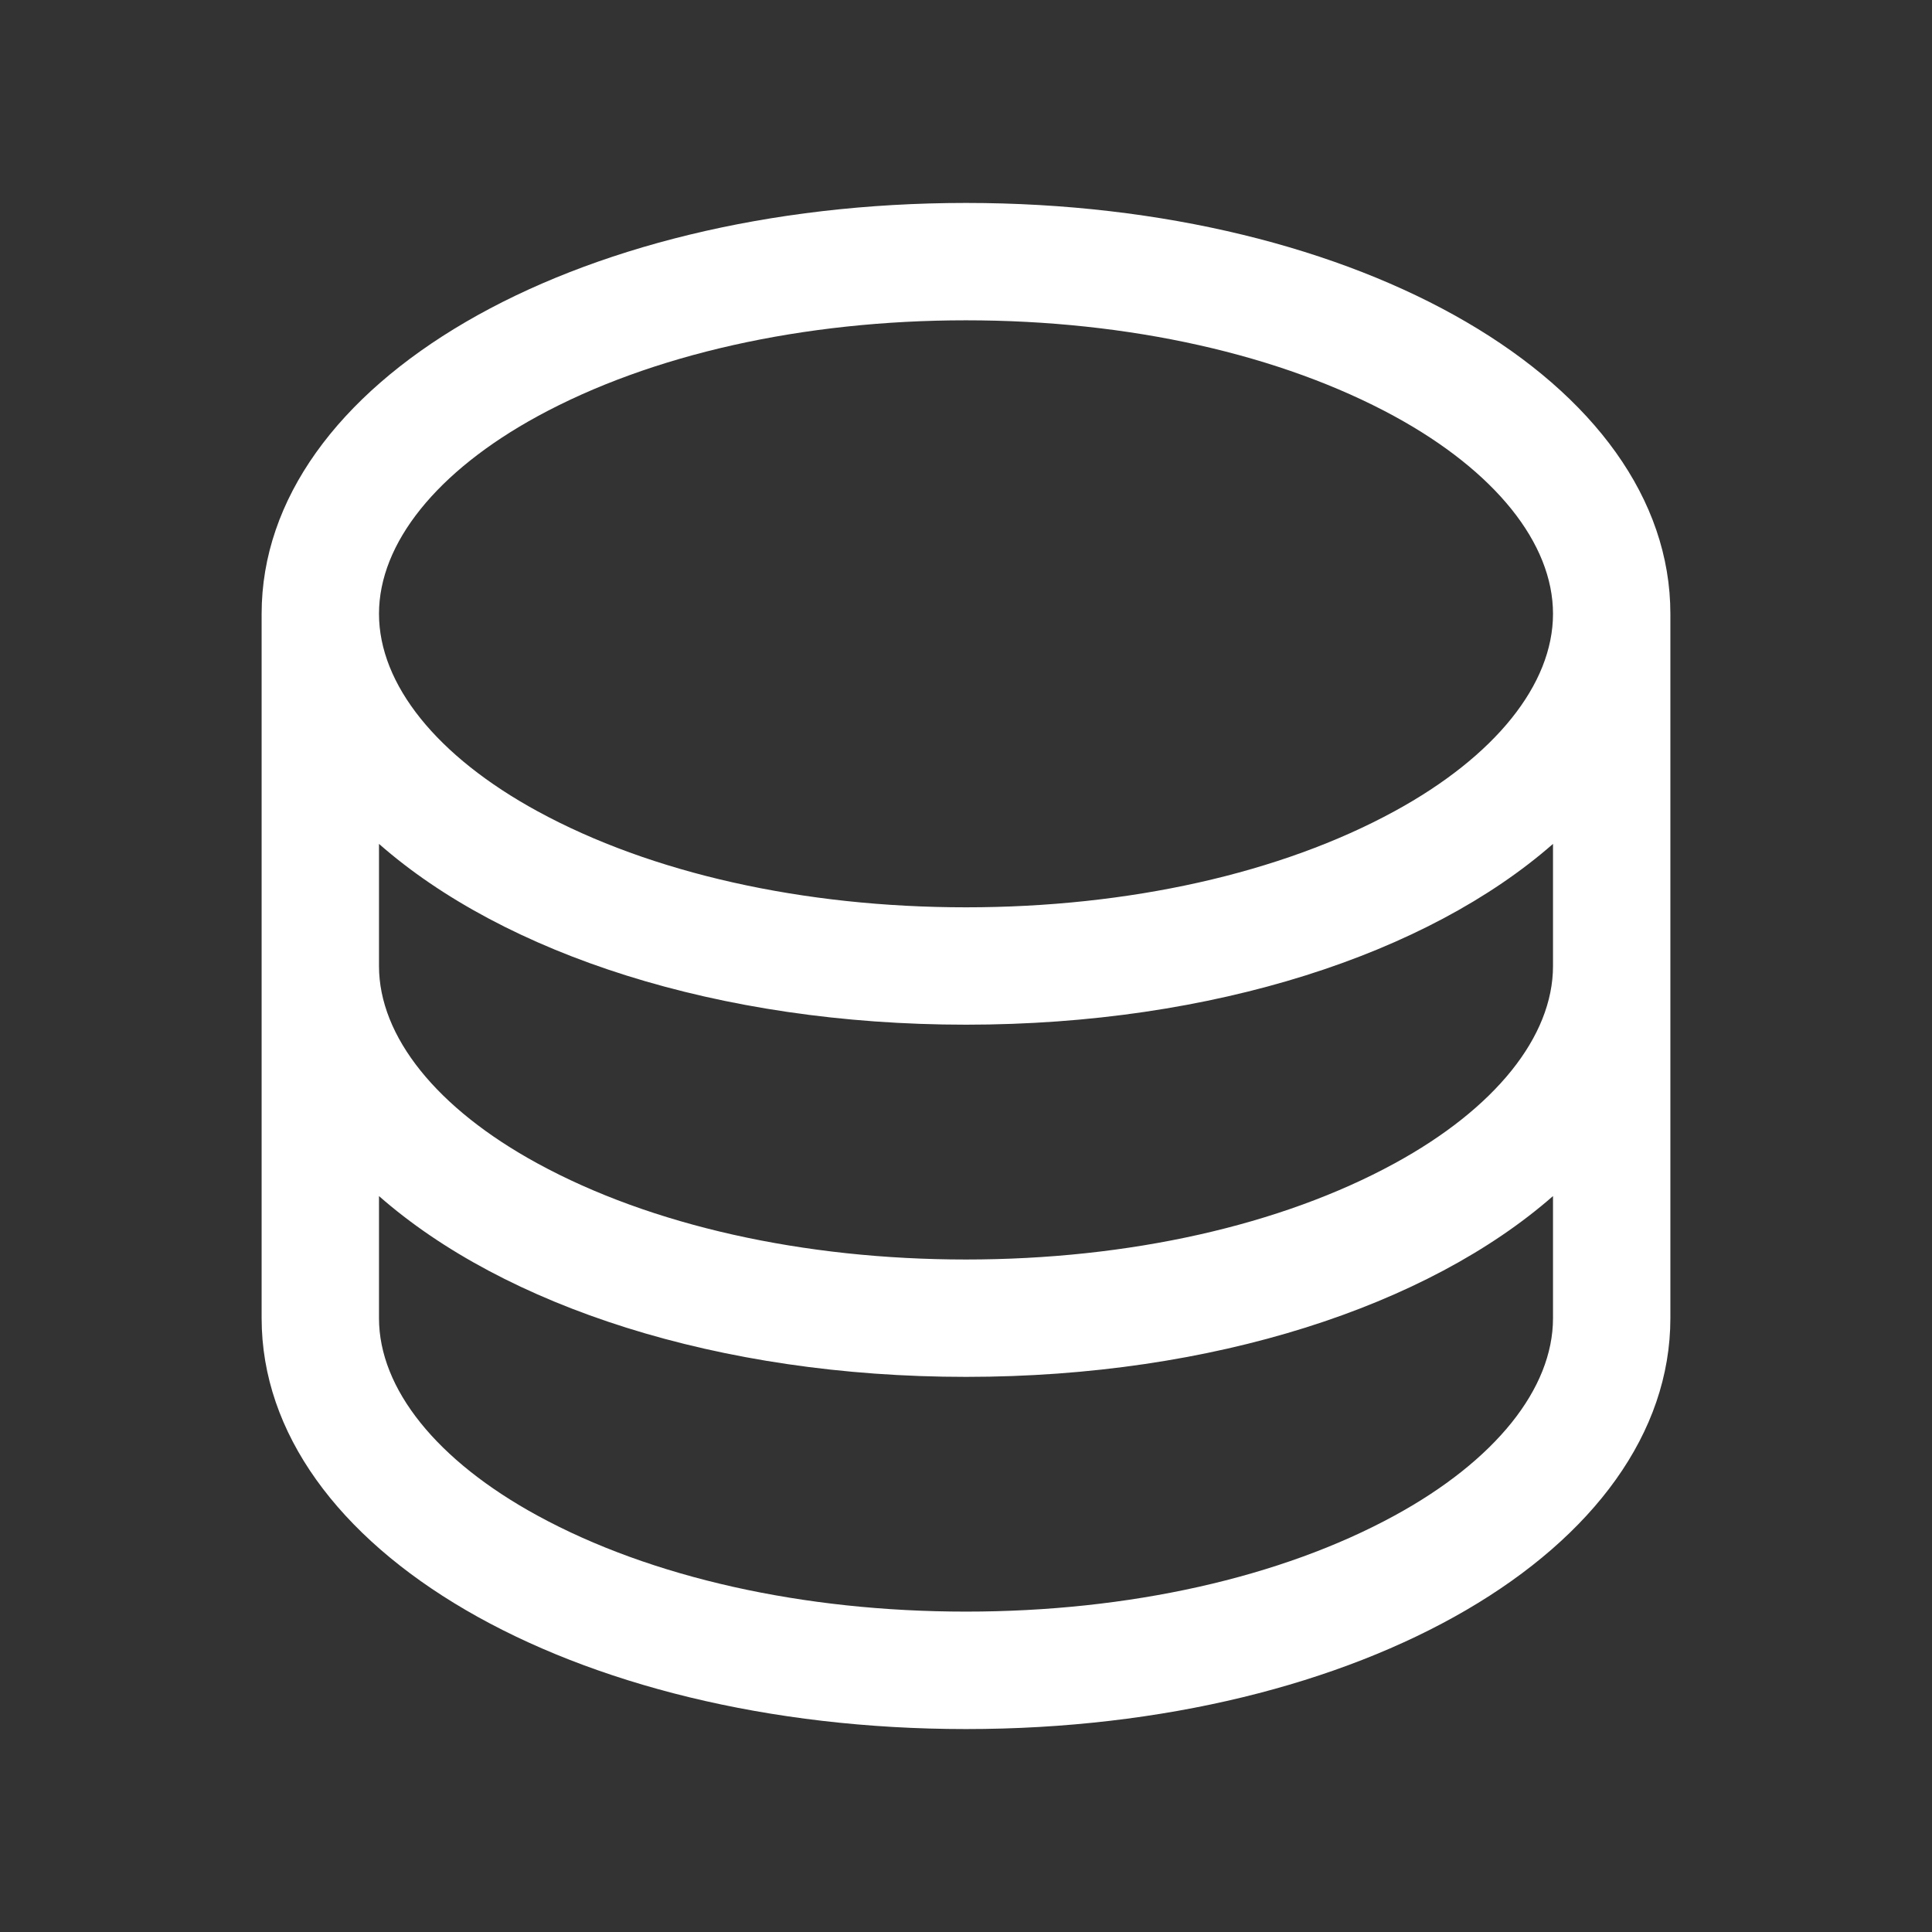 <svg width="24" height="24" viewBox="0 0 24 24" fill="none" xmlns="http://www.w3.org/2000/svg">
<rect x="0" y="0" width="24" height="24" fill="#333333" stroke="none"/>
<path d="M12 2.521C7.094 2.521 3.25 4.763 3.25 7.625V16.375C3.25 19.237 7.094 21.479 12 21.479C16.906 21.479 20.75 19.237 20.75 16.375V7.625C20.75 4.763 16.906 2.521 12 2.521ZM19.292 12C19.292 12.877 18.573 13.771 17.322 14.453C15.913 15.222 14.023 15.646 12 15.646C9.977 15.646 8.087 15.222 6.678 14.453C5.427 13.771 4.708 12.877 4.708 12V10.483C6.263 11.85 8.922 12.729 12 12.729C15.078 12.729 17.737 11.847 19.292 10.483V12ZM6.678 5.171C8.087 4.403 9.977 3.979 12 3.979C14.023 3.979 15.913 4.403 17.322 5.171C18.573 5.854 19.292 6.748 19.292 7.625C19.292 8.502 18.573 9.396 17.322 10.078C15.913 10.847 14.023 11.271 12 11.271C9.977 11.271 8.087 10.847 6.678 10.078C5.427 9.396 4.708 8.502 4.708 7.625C4.708 6.748 5.427 5.854 6.678 5.171ZM17.322 18.828C15.913 19.597 14.023 20.02 12 20.02C9.977 20.02 8.087 19.597 6.678 18.828C5.427 18.146 4.708 17.252 4.708 16.375V14.858C6.263 16.225 8.922 17.104 12 17.104C15.078 17.104 17.737 16.221 19.292 14.858V16.375C19.292 17.252 18.573 18.146 17.322 18.828Z" fill="white"/>
</svg>
